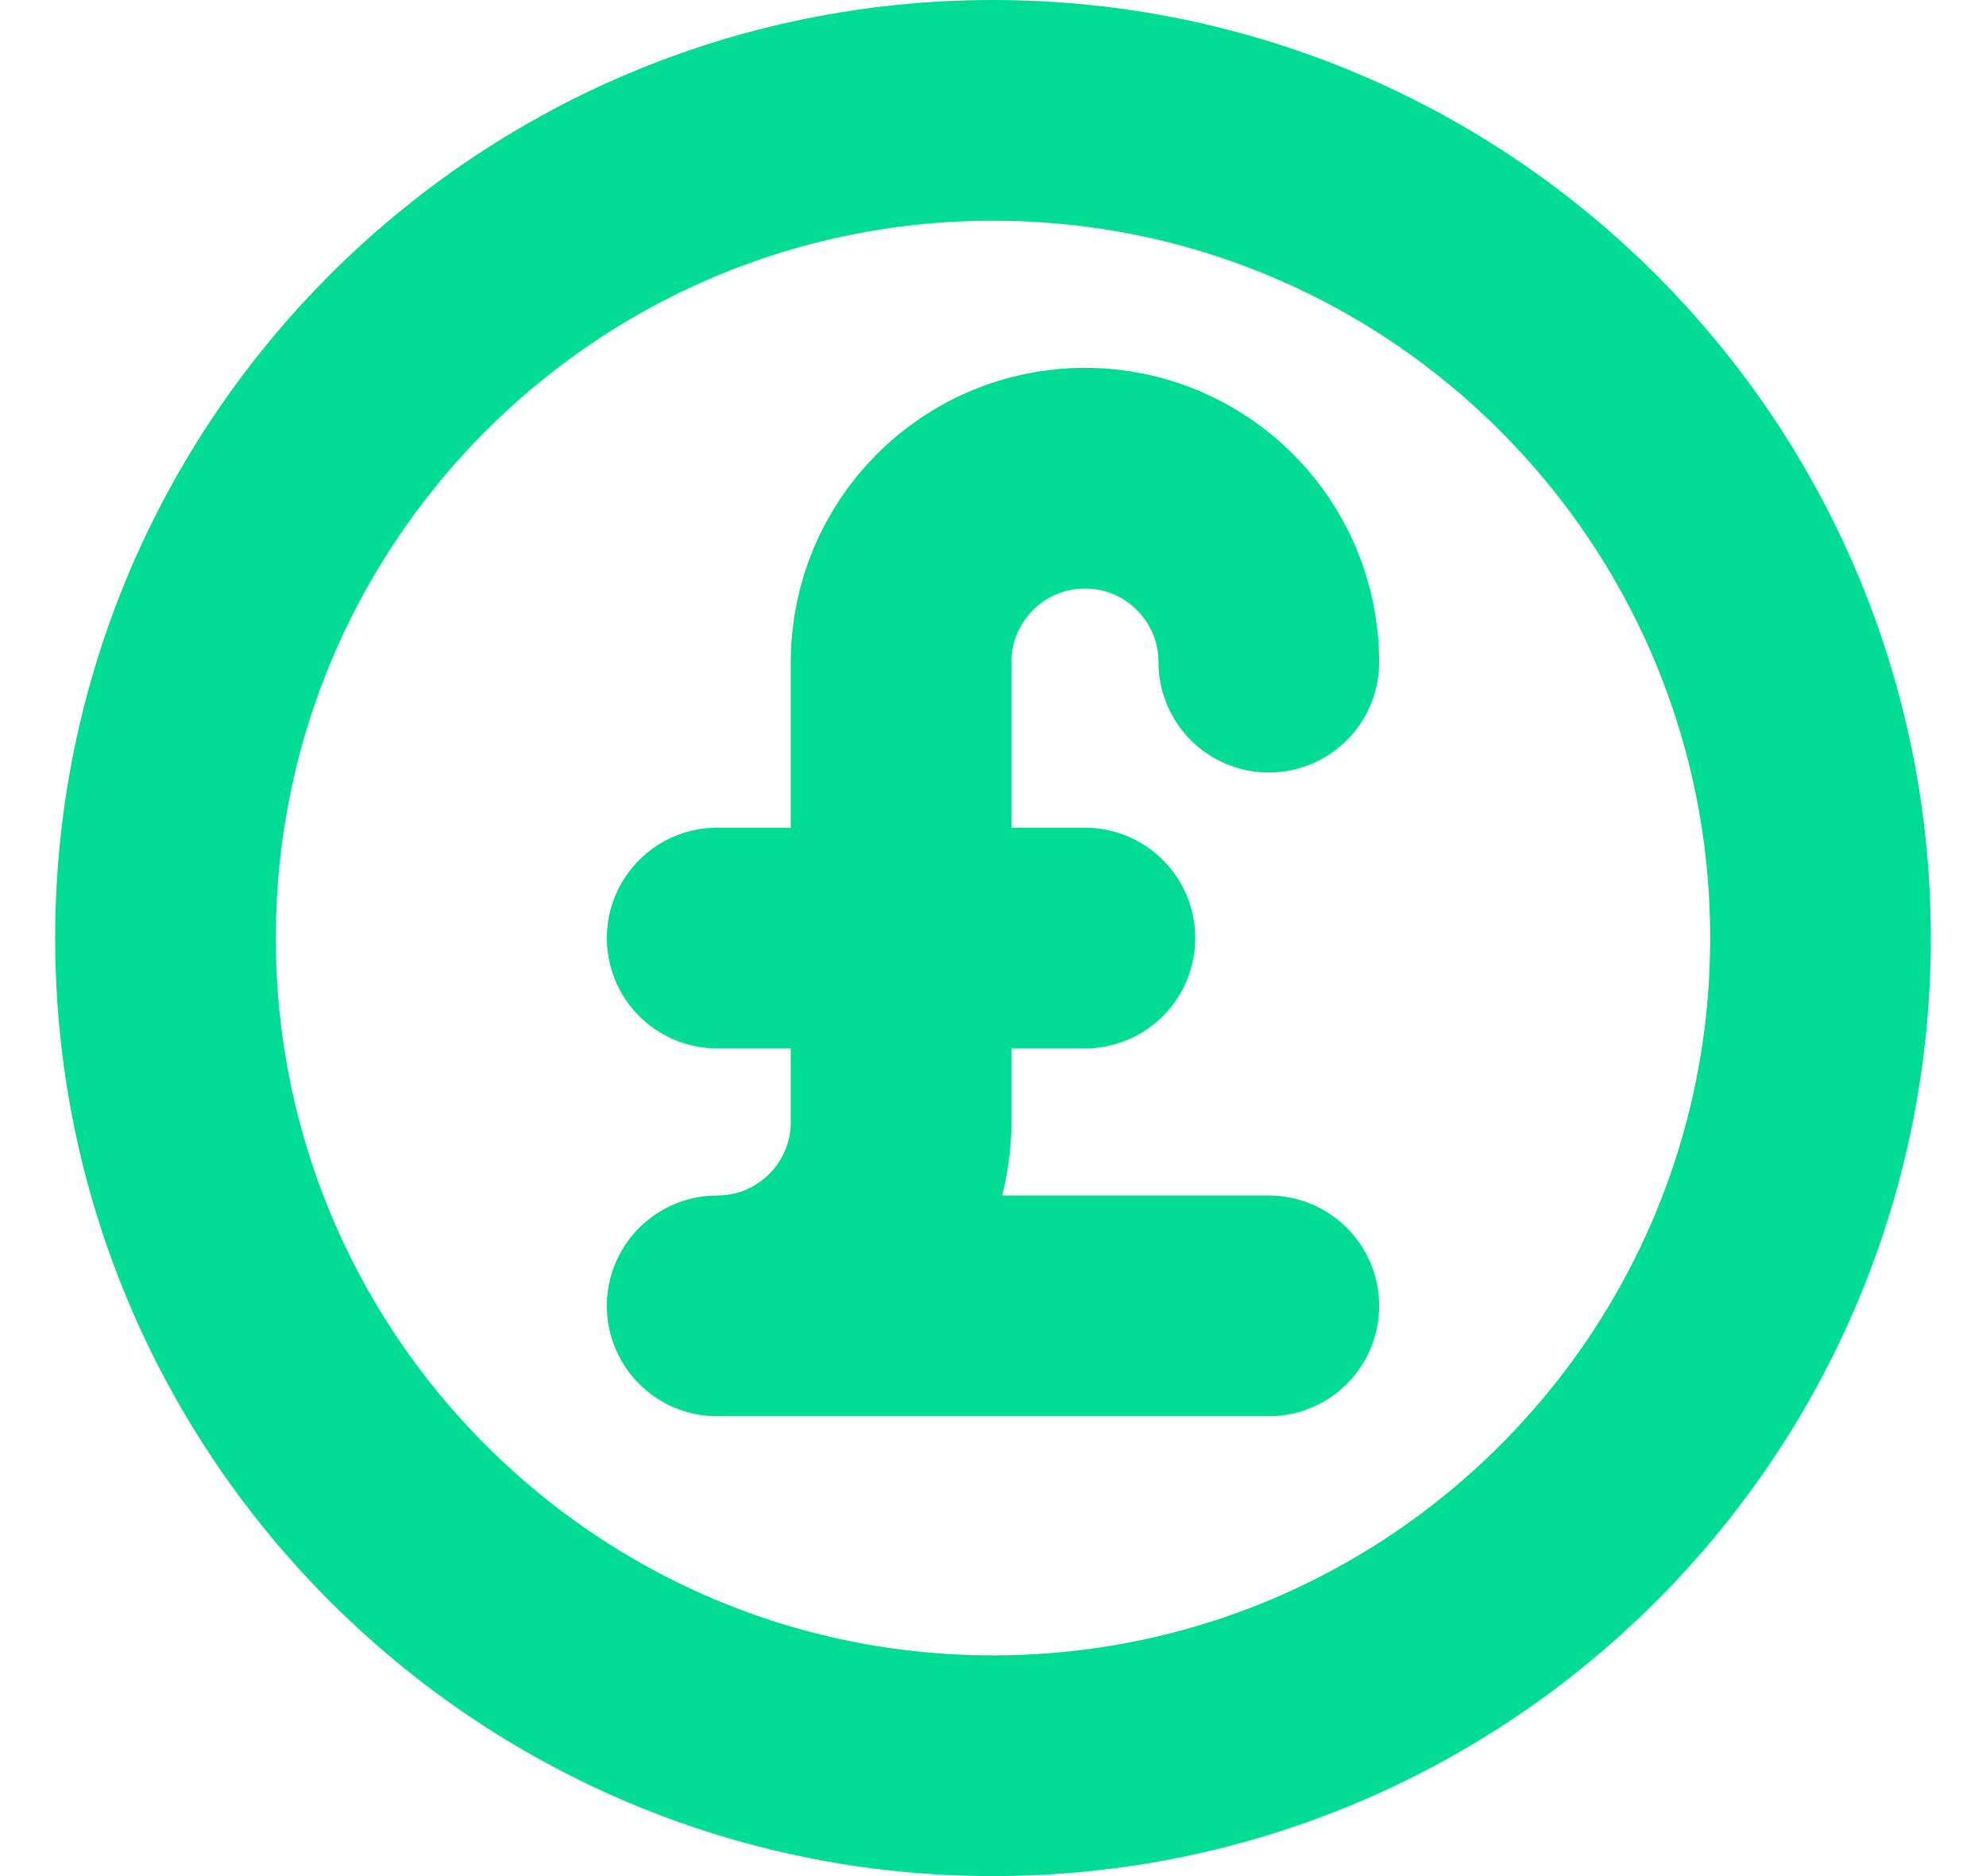 <svg width="18" height="17" viewBox="0 0 18 17" fill="none" xmlns="http://www.w3.org/2000/svg">
<path d="M11.5 6C11.5 5.08 10.754 4.333 9.833 4.333C8.913 4.333 8.167 5.08 8.167 6V10.167C8.167 11.087 7.42 11.833 6.5 11.833H11.5M6.5 8.5H9.833M16.5 8.5C16.5 12.642 13.142 16 9 16C4.858 16 1.5 12.642 1.5 8.5C1.5 4.358 4.858 1 9 1C13.142 1 16.5 4.358 16.5 8.5Z" stroke="#00DC94" stroke-width="2" stroke-linecap="round" stroke-linejoin="round"/>
</svg>
